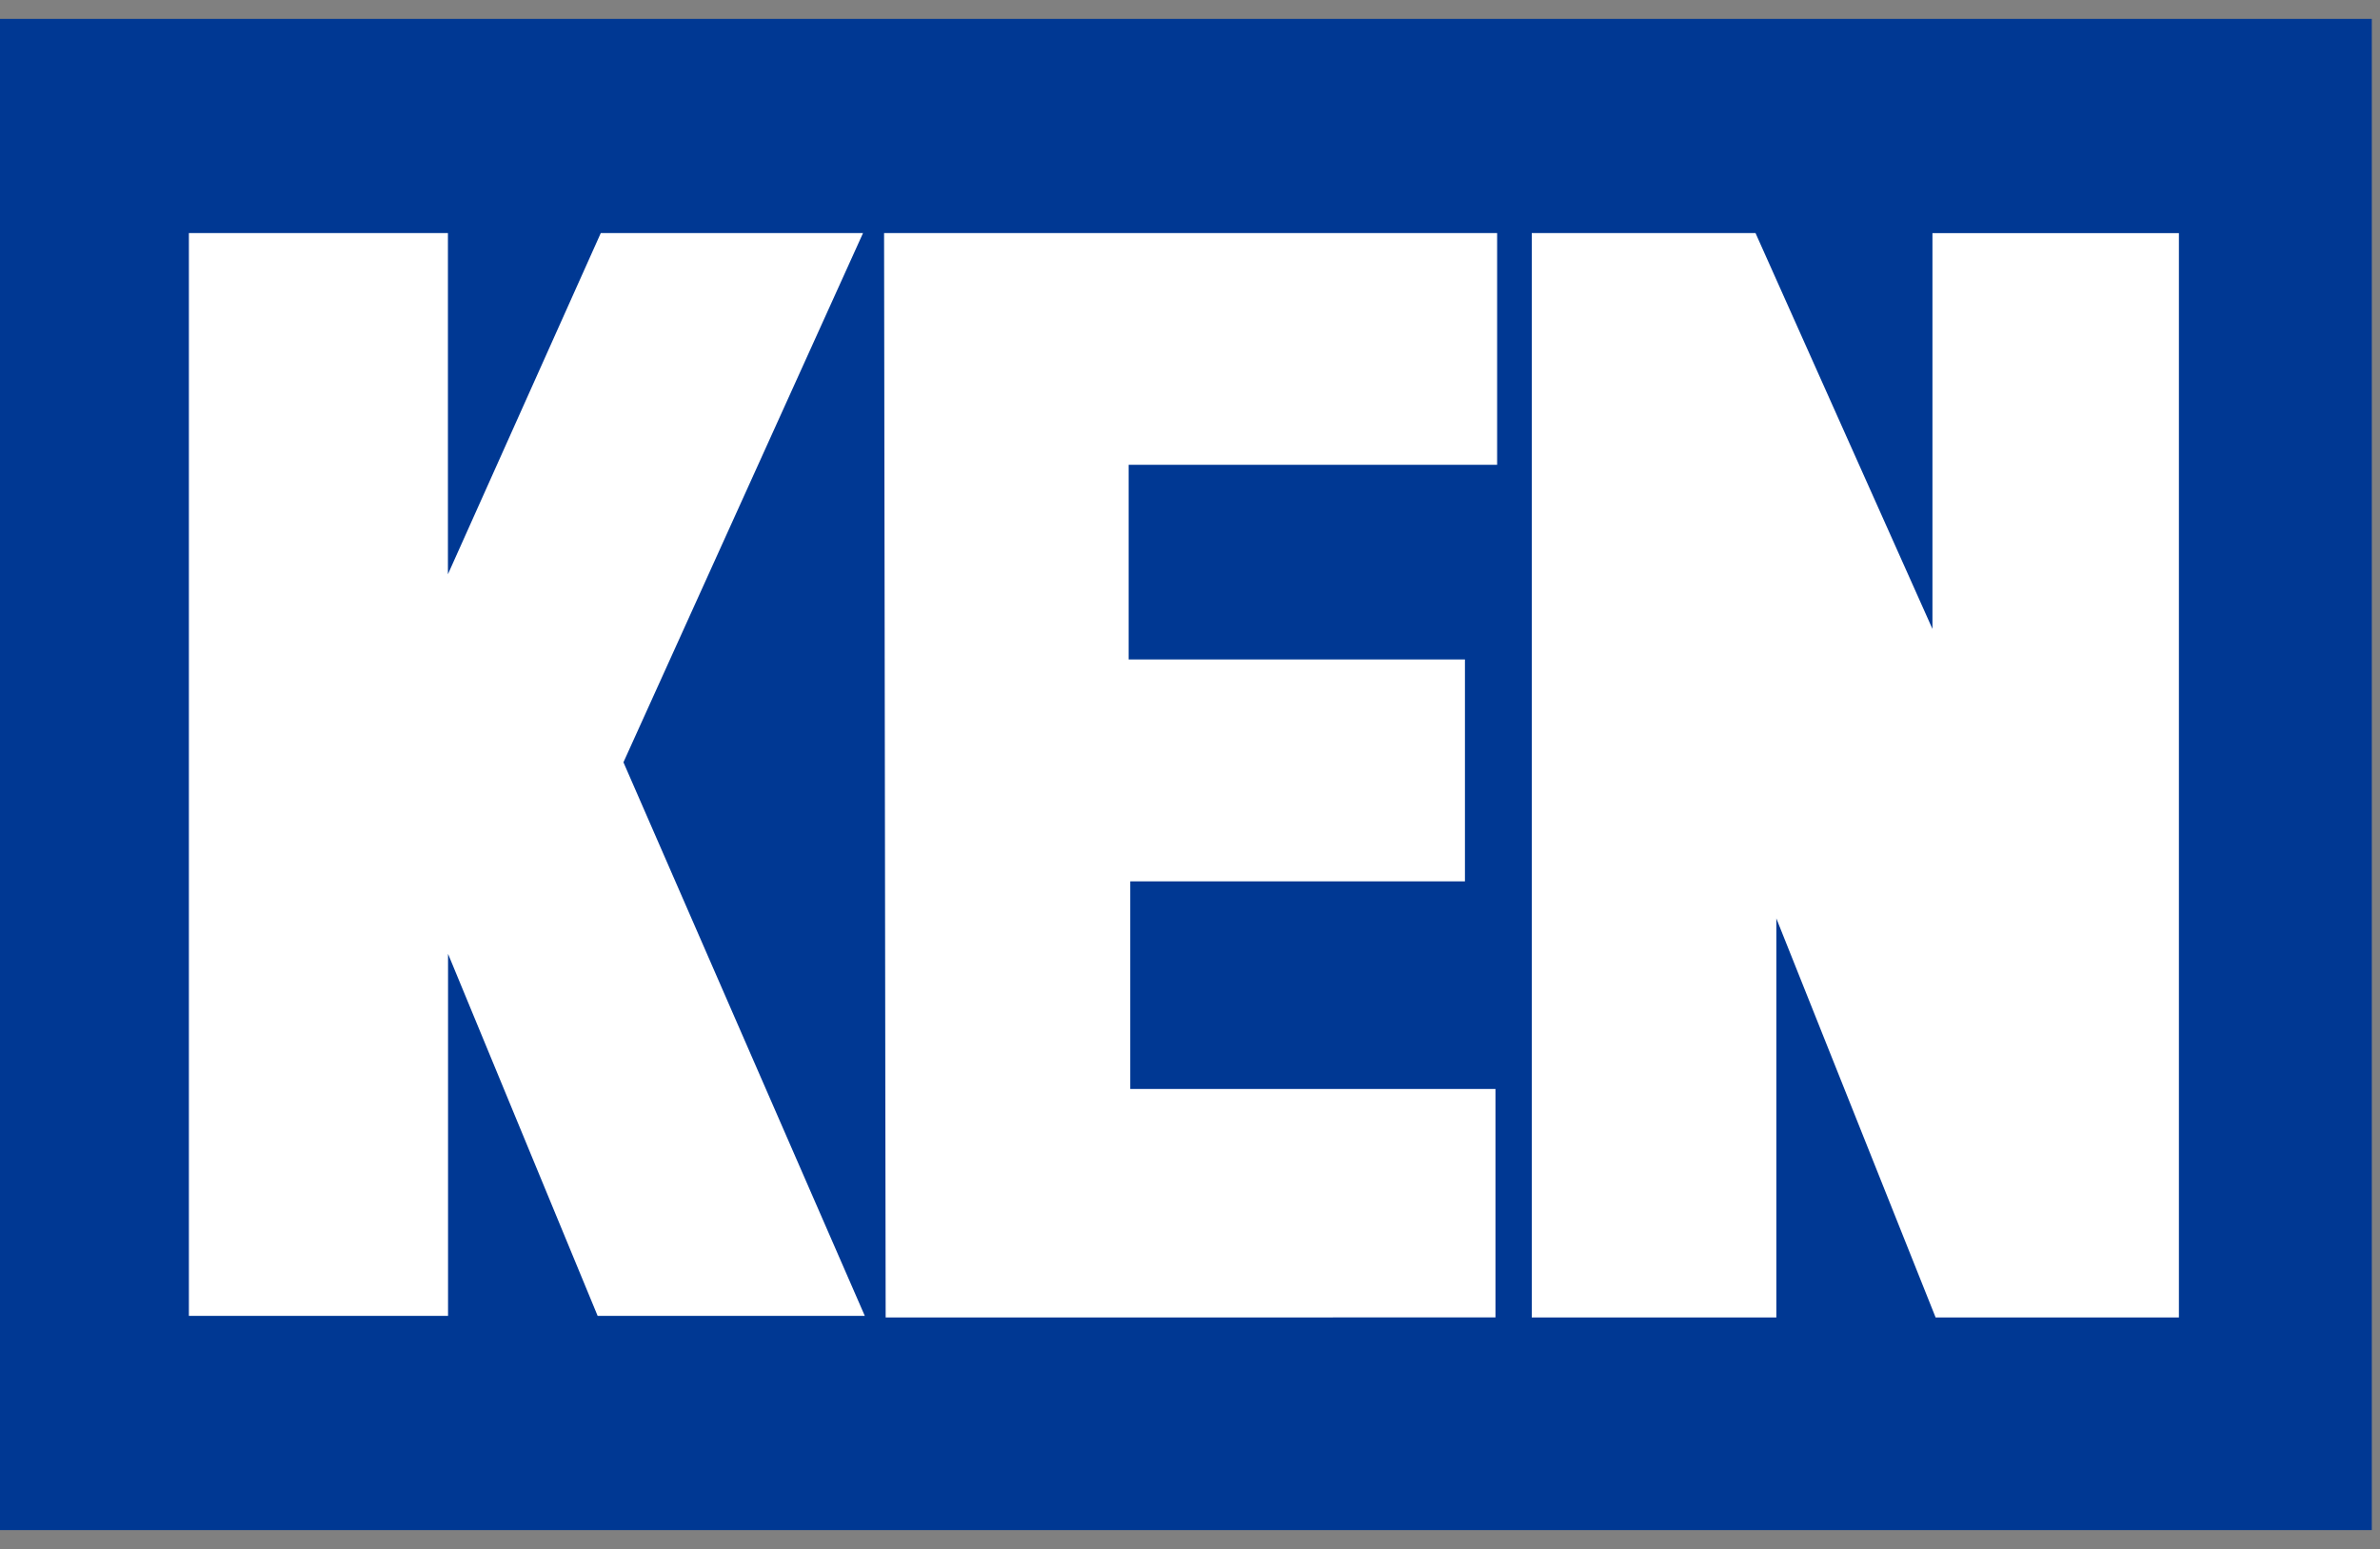 <svg width="63" height="41" fill="none" xmlns="http://www.w3.org/2000/svg"><rect width="100%" height="100%" fill="#808080" stroke="none"/><path d="M62.783.5H0v40h62.783V.5Z" fill="#003893"/><path d="M46.469 6.169h-5.922v28.703h6.474V24.31l4.216 10.562h6.44V6.17h-6.524v10.477L46.47 6.17Zm-23.067 0H39.63v6.133h-9.754v5.153h8.902v5.873h-8.86v5.496h9.668v6.047H23.444l-.042-28.702ZM5 6.169h6.857V15.2l4.046-9.031h6.942l-6.342 14.008 6.389 14.653H15.82l-3.96-9.583v9.583H5V6.169Z" fill="#fff"/></svg>